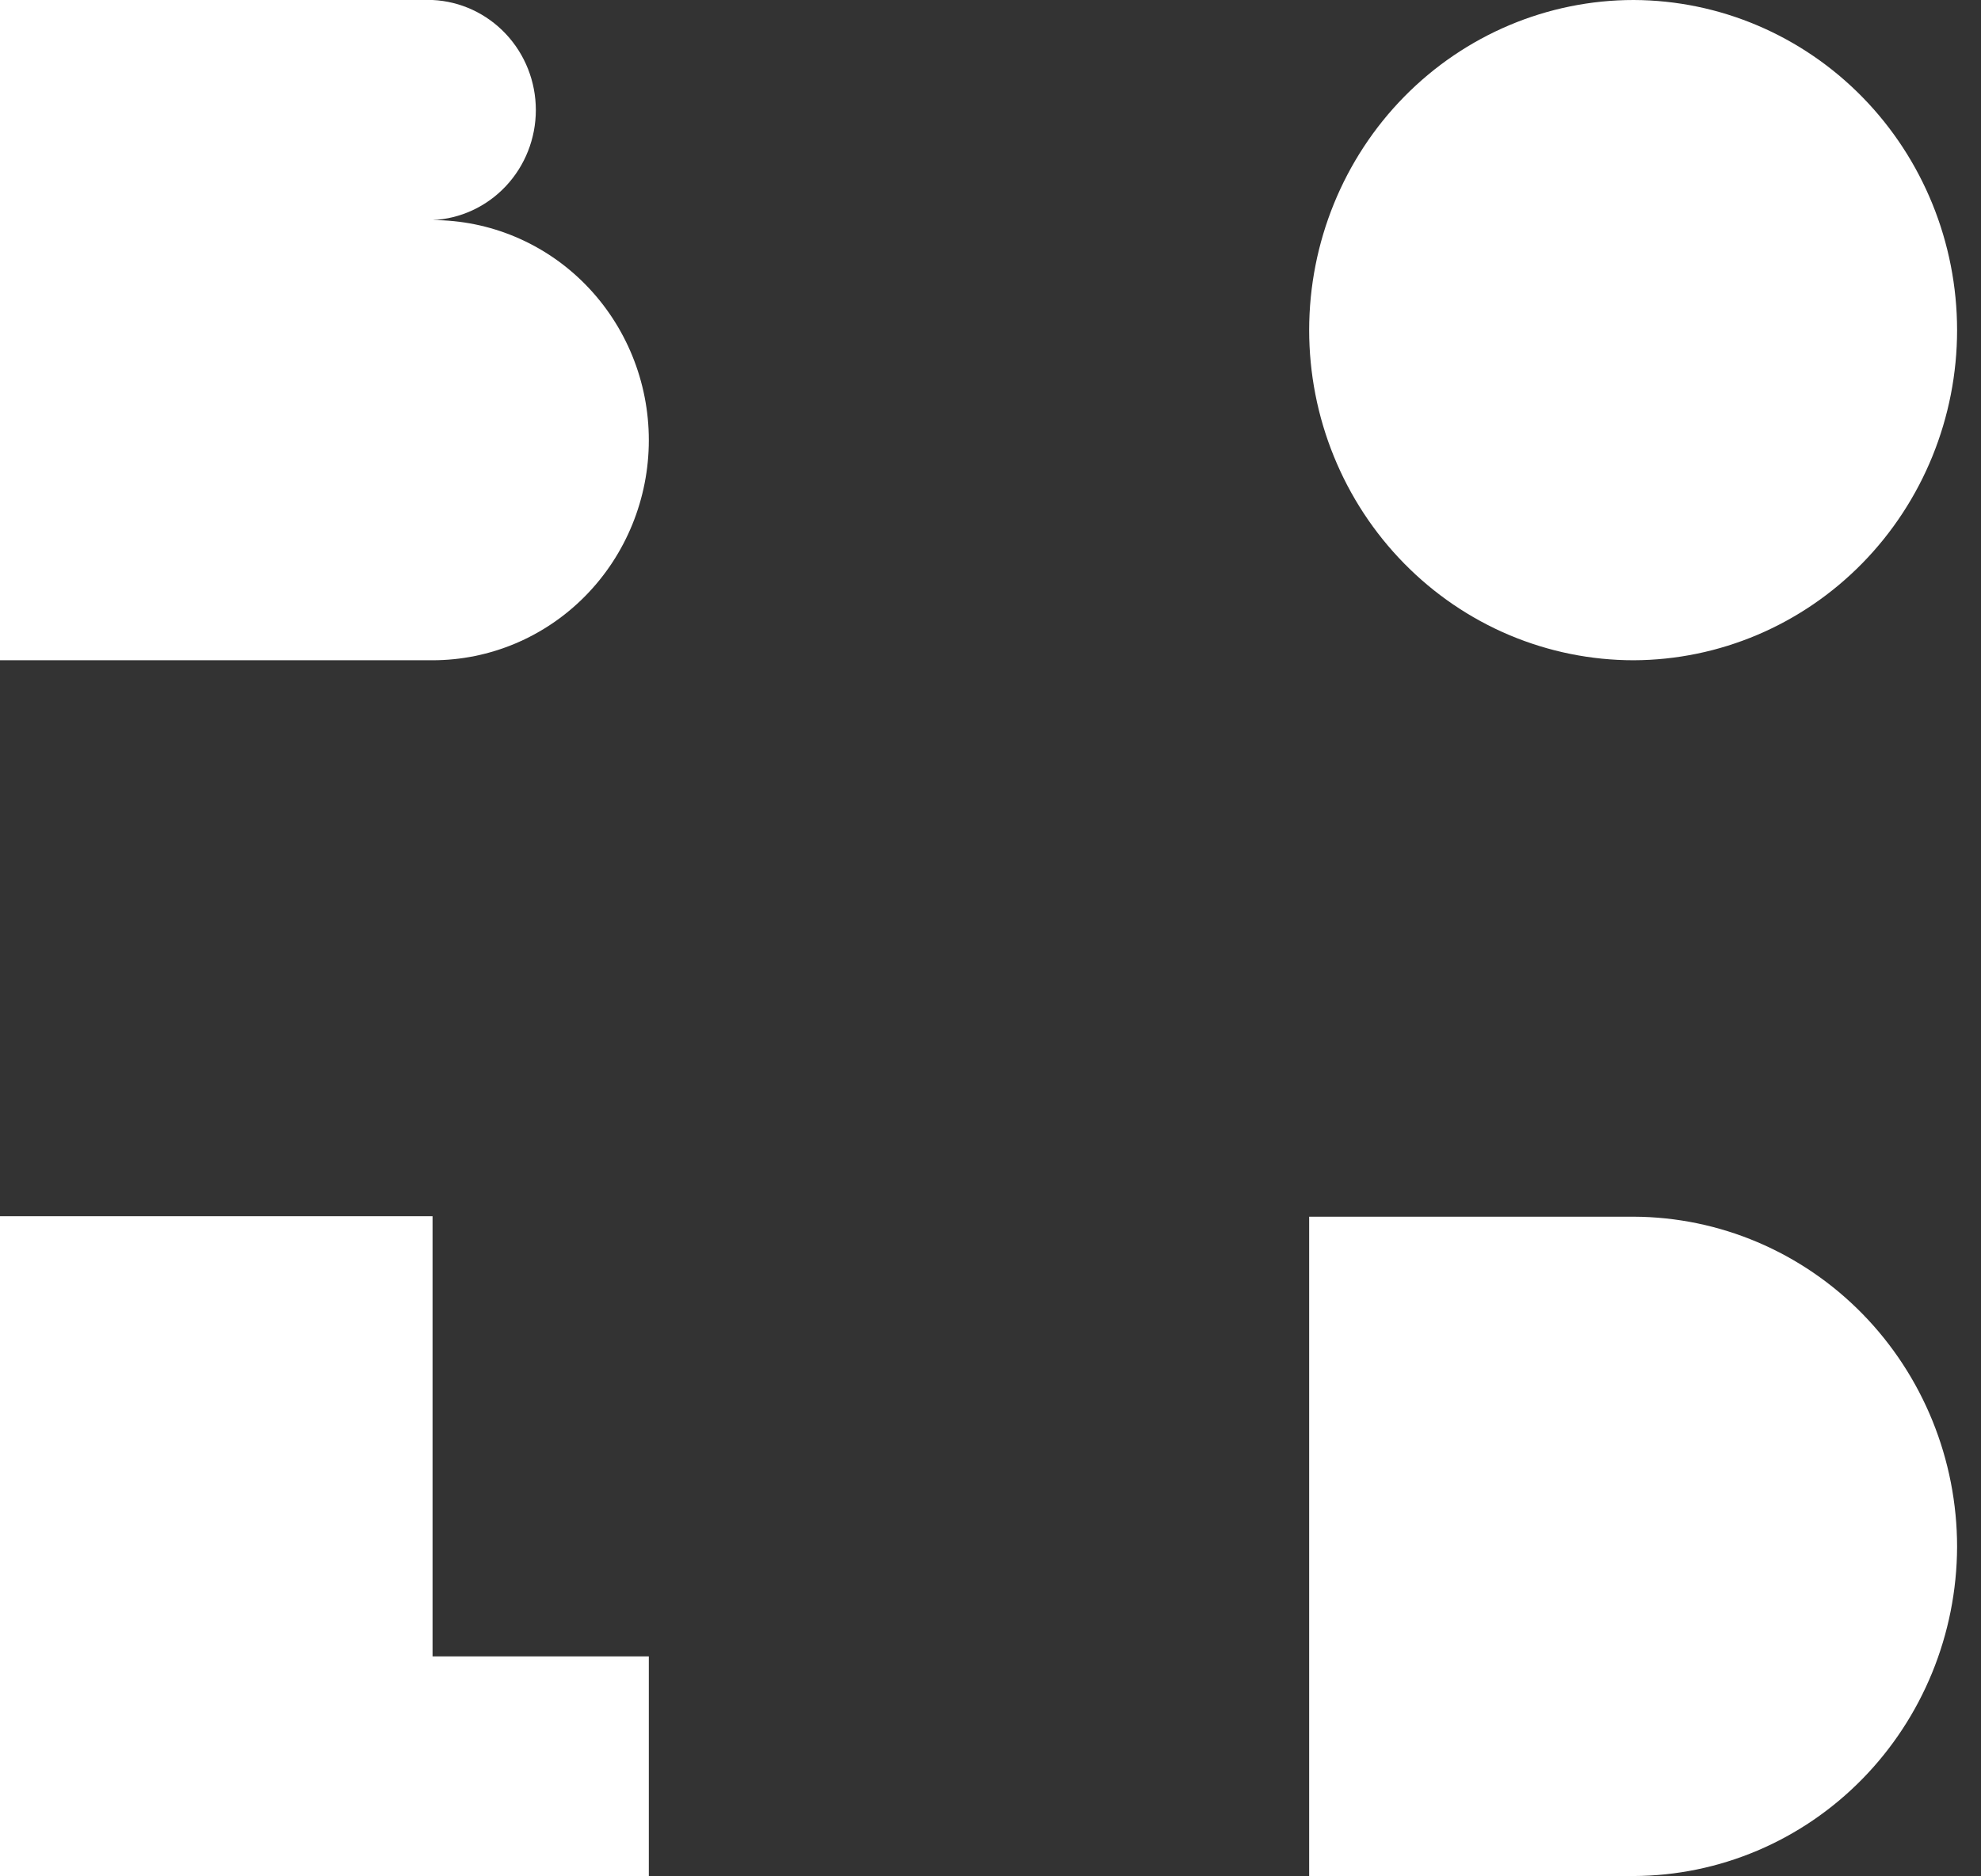 <svg xmlns="http://www.w3.org/2000/svg" width="57" height="54" viewBox="0 0 57 54" fill="none"><rect x="0" y="0" width="57" height="54" fill="#333333" stroke="none"/><path d="M12.446 6.334C13.246 6.297 14.002 5.947 14.555 5.357C15.109 4.767 15.418 3.983 15.418 3.167C15.418 2.351 15.109 1.567 14.555 0.977C14.002 0.388 13.246 0.037 12.446 0L0 0V19.002H12.446C14.096 19.002 15.679 18.335 16.846 17.147C18.013 15.959 18.669 14.348 18.669 12.668C18.669 10.988 18.013 9.377 16.846 8.189C15.679 7.001 14.096 6.334 12.446 6.334Z" fill="white"></path><path d="M47.007 0C44.531 -6.26535e-07 42.157 1 40.406 2.781C38.655 4.562 37.671 6.978 37.669 9.498C37.669 10.746 37.91 11.982 38.38 13.135C38.849 14.288 39.537 15.336 40.404 16.218C41.271 17.101 42.3 17.801 43.433 18.279C44.566 18.756 45.78 19.002 47.007 19.002C49.477 18.993 51.844 17.988 53.588 16.207C55.332 14.425 56.312 12.013 56.312 9.498C56.31 6.984 55.33 4.573 53.586 2.793C51.842 1.013 49.476 0.009 47.007 0Z" fill="white"></path><path d="M12.446 47.67V35.002H6.223H0V47.67V54.004H6.223H12.446H18.669V47.67H12.446Z" fill="white"></path><path d="M47.007 35.016H37.669V53.991H47.007C49.472 53.982 51.834 52.982 53.577 51.207C55.32 49.433 56.303 47.029 56.312 44.52C56.312 42.005 55.332 39.593 53.588 37.811C51.844 36.03 49.477 35.025 47.007 35.016Z" fill="white"></path></svg>